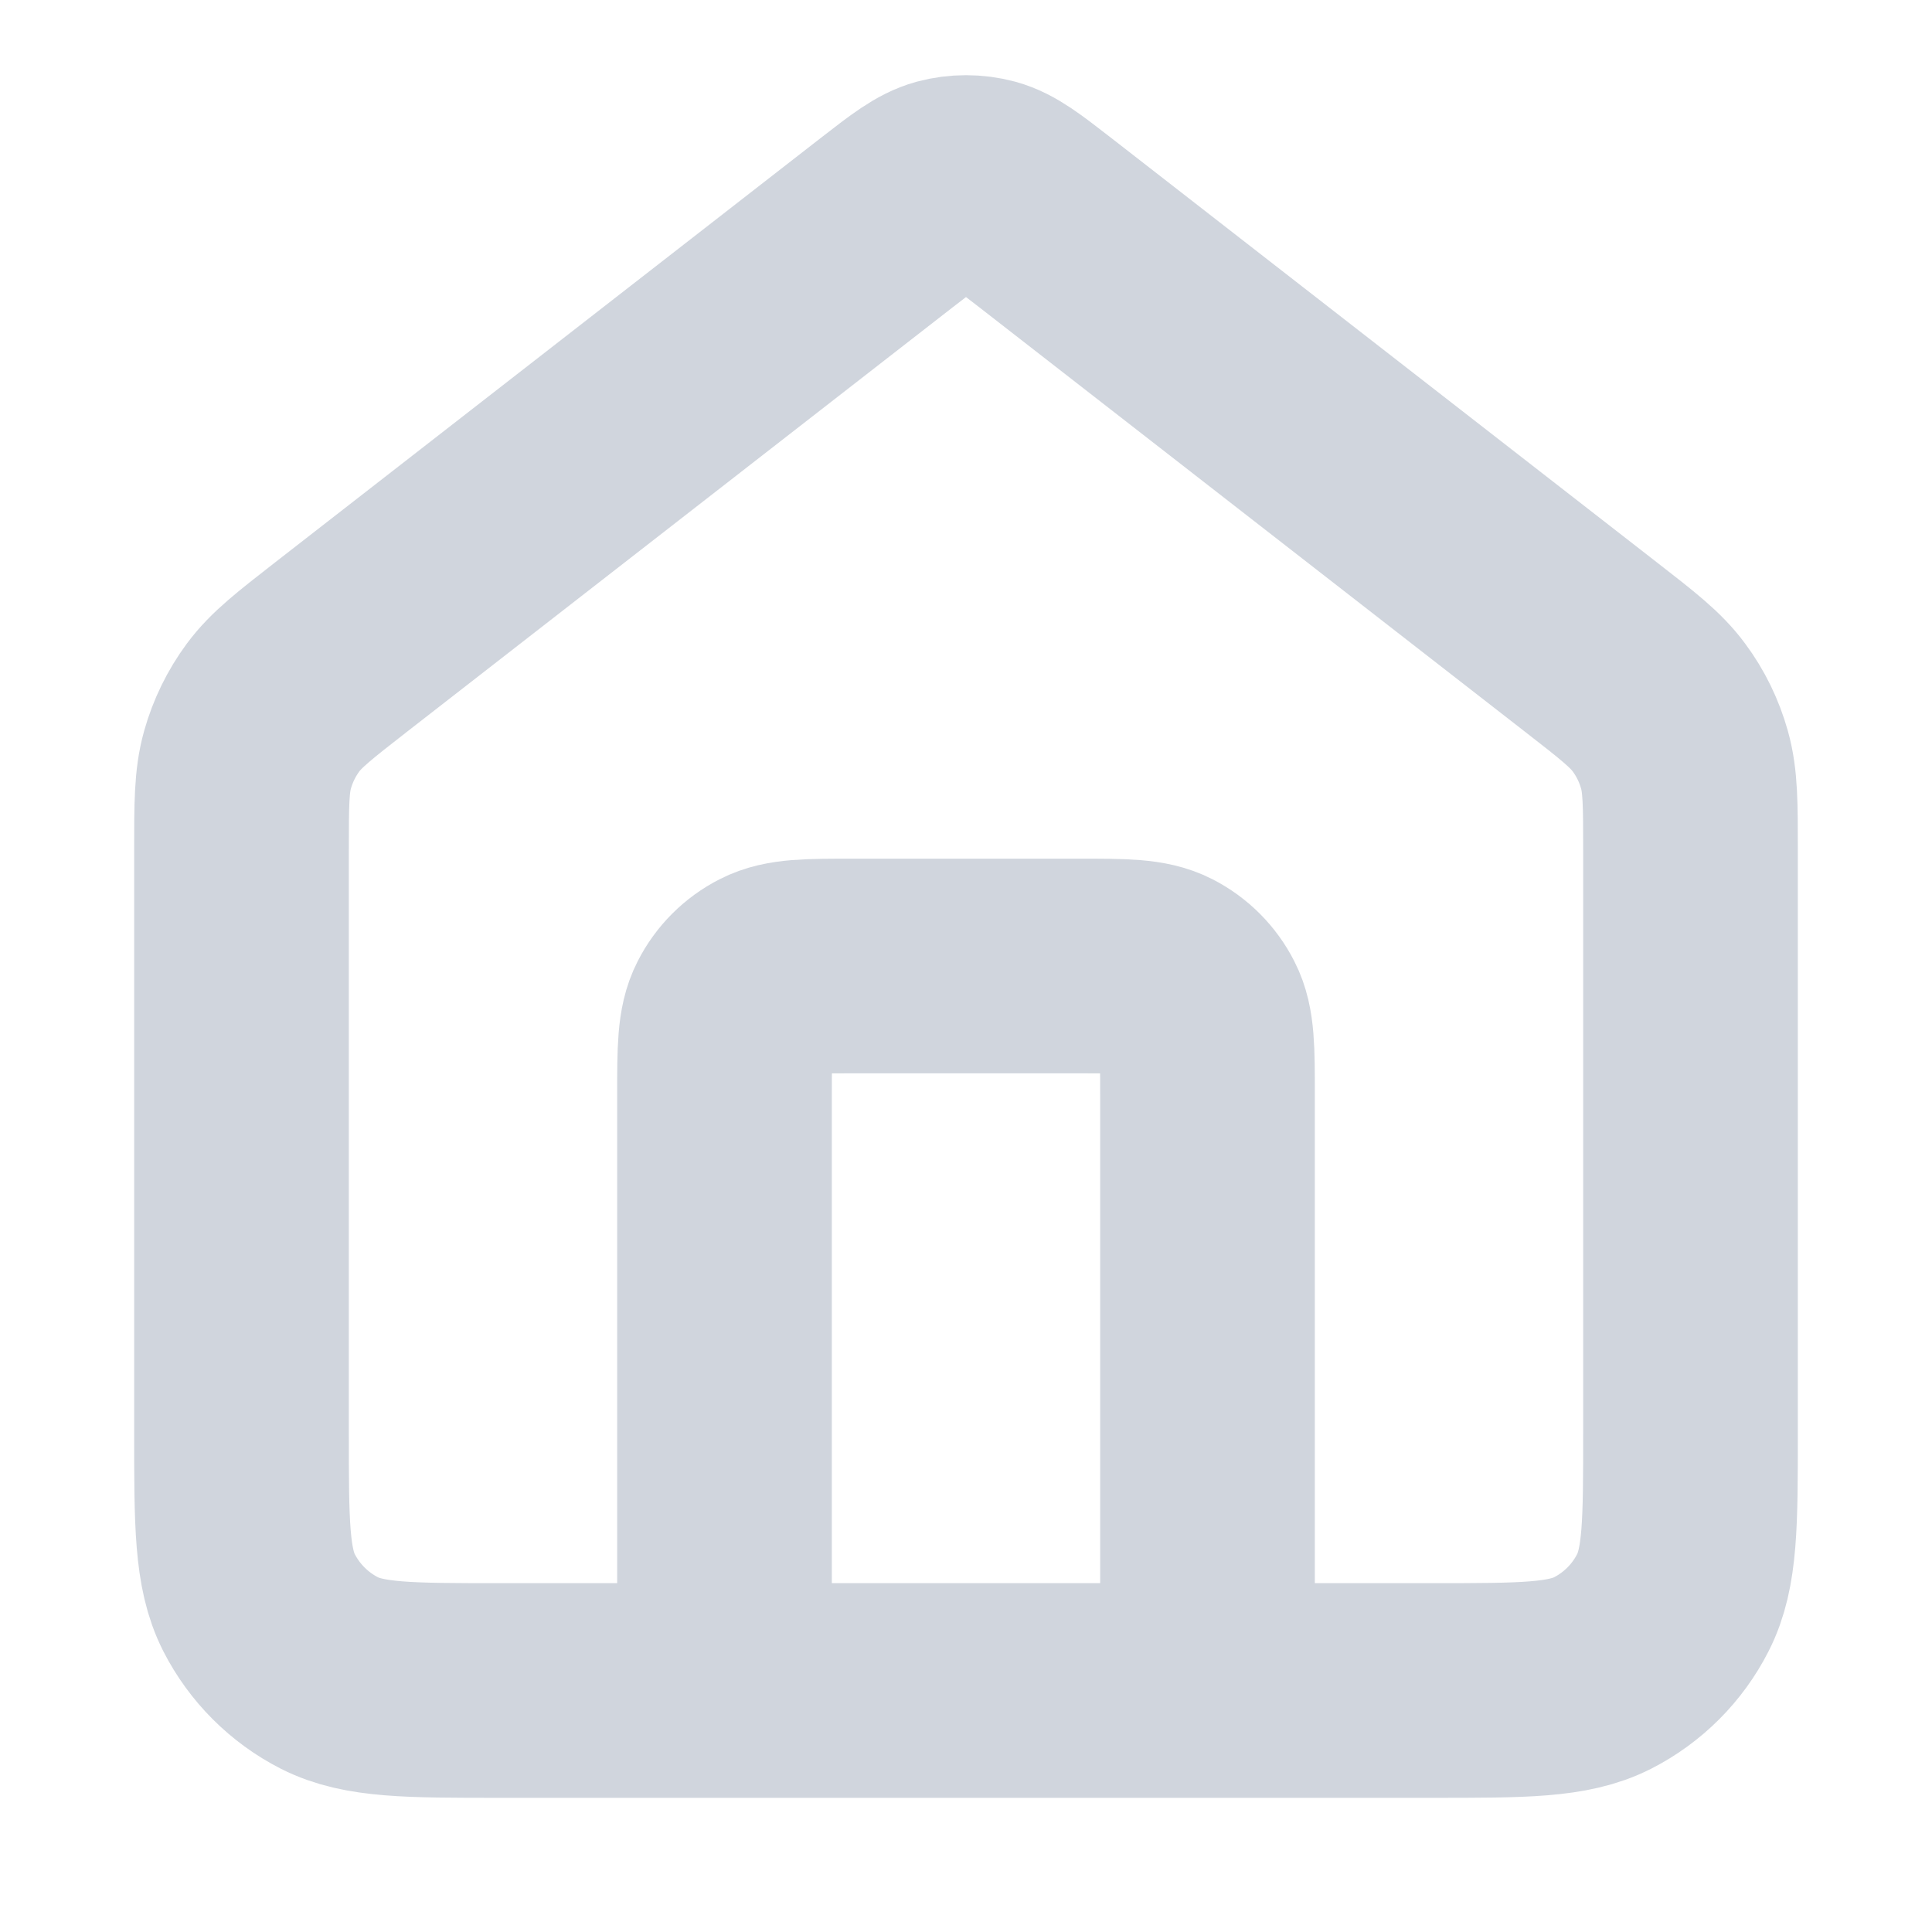 <svg xmlns="http://www.w3.org/2000/svg" width="18" height="18" viewBox="0 0 18 18" fill="none"><path d="M6.75 15.75V10.2C6.75 9.78 6.75 9.57 6.832 9.41C6.904 9.268 7.018 9.154 7.16 9.082C7.32 9 7.53 9 7.95 9H10.05C10.47 9 10.68 9 10.841 9.082C10.982 9.154 11.096 9.268 11.168 9.41C11.25 9.57 11.25 9.78 11.25 10.2V15.75M8.263 2.073L3.177 6.029C2.837 6.294 2.667 6.426 2.544 6.592C2.436 6.738 2.355 6.904 2.306 7.079C2.25 7.278 2.25 7.493 2.25 7.924V13.35C2.25 14.19 2.25 14.61 2.413 14.931C2.557 15.213 2.787 15.443 3.069 15.587C3.39 15.75 3.81 15.75 4.65 15.75H13.35C14.19 15.75 14.61 15.75 14.931 15.587C15.213 15.443 15.443 15.213 15.586 14.931C15.75 14.61 15.75 14.19 15.75 13.35V7.924C15.75 7.493 15.75 7.278 15.694 7.079C15.645 6.904 15.565 6.738 15.456 6.592C15.334 6.426 15.164 6.294 14.823 6.029L9.737 2.073C9.473 1.868 9.341 1.766 9.196 1.726C9.068 1.692 8.932 1.692 8.804 1.726C8.659 1.766 8.527 1.868 8.263 2.073Z" stroke="#D0D5DD" stroke-width="2" stroke-linecap="round" stroke-linejoin="round"></path></svg>